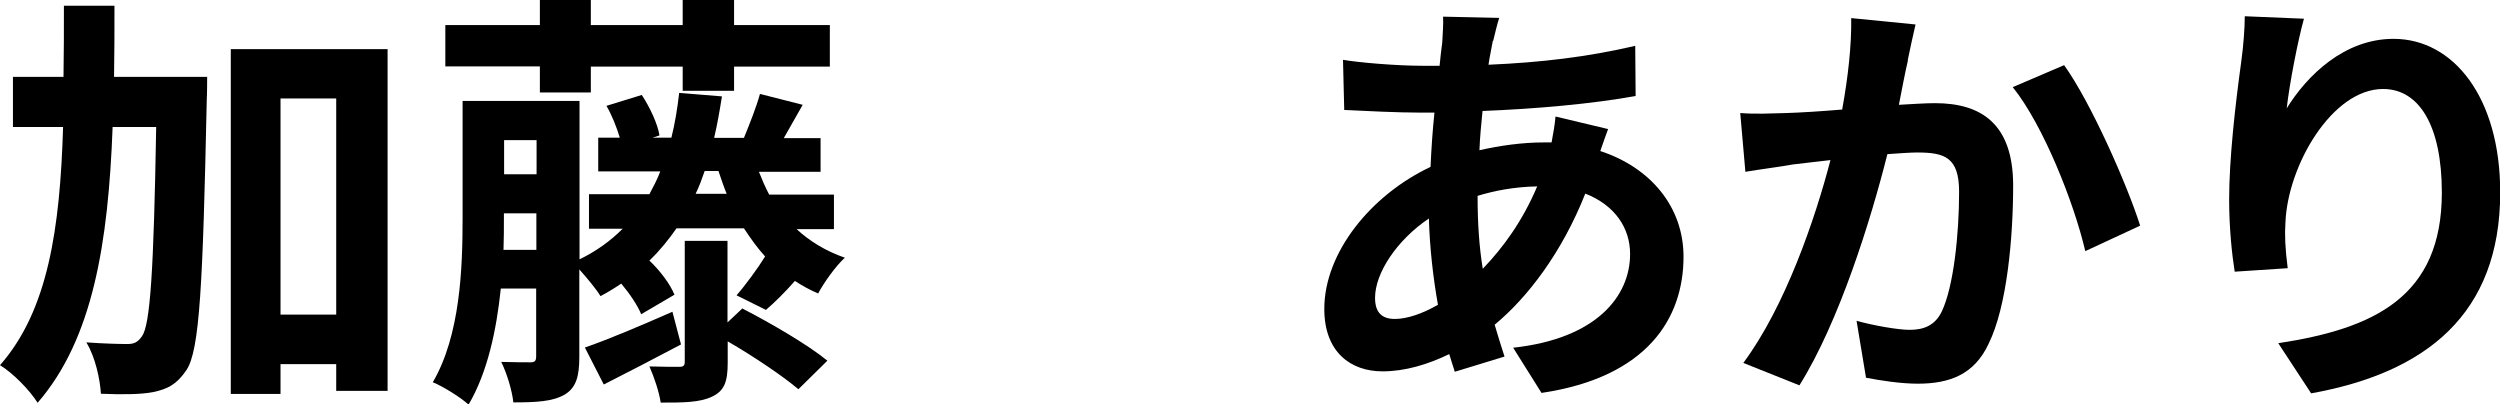 <?xml version="1.0" encoding="UTF-8"?><svg id="_レイヤー_2" xmlns="http://www.w3.org/2000/svg" viewBox="0 0 121.65 19.67"><defs><style>.cls-1{fill:#000;stroke-width:0px;}</style></defs><g id="_レイヤー_3"><path class="cls-1" d="M10.08,3.76s0,.82-.02,1.13c-.19,8.94-.34,12.16-.99,13.12-.48.71-.92.92-1.62,1.07-.61.12-1.55.12-2.54.08-.04-.69-.27-1.79-.71-2.5.84.06,1.6.08,2,.08.32,0,.5-.08.71-.38.4-.57.57-3.17.69-10.18h-2.12c-.21,5.61-.95,10.31-3.65,13.42-.38-.61-1.2-1.45-1.83-1.83,2.35-2.67,2.92-6.68,3.07-11.59H.63v-2.44h2.46c.02-1.11.02-2.27.02-3.46h2.46c0,1.18,0,2.33-.02,3.46h4.54ZM18.86,2.39v16.63h-2.5v-1.3h-2.71v1.45h-2.42V2.39h7.62ZM16.36,15.31V4.79h-2.71v10.52h2.71Z"/><path class="cls-1" d="M38.72,11.11c.67.63,1.47,1.11,2.39,1.43-.44.4-1.01,1.2-1.3,1.74-.4-.17-.78-.38-1.13-.61-.5.57-.99,1.05-1.41,1.41l-1.43-.71c.44-.5,1.05-1.34,1.39-1.89-.38-.42-.71-.88-1.03-1.37h-3.28c-.4.57-.82,1.09-1.32,1.57.53.5,1.01,1.15,1.22,1.66l-1.62.95c-.17-.42-.55-.99-.97-1.49-.31.21-.65.42-1.01.61-.19-.32-.65-.88-1.03-1.3v4.24c0,.96-.15,1.51-.71,1.85-.59.34-1.39.38-2.5.38-.06-.57-.32-1.43-.59-1.97.61.02,1.24.02,1.43.02.21,0,.27-.08.27-.29v-3.3h-1.72c-.21,2.02-.65,4.09-1.57,5.65-.36-.34-1.26-.9-1.74-1.09,1.34-2.29,1.45-5.56,1.45-7.98v-5.71h5.69v7.71c.82-.4,1.51-.9,2.1-1.49h-1.64v-1.68h2.94c.19-.36.38-.71.53-1.11h-3.02v-1.64h1.05c-.15-.5-.38-1.09-.65-1.55l1.72-.53c.4.61.78,1.43.86,1.97l-.34.11h.92c.17-.67.29-1.41.38-2.18l2.08.17c-.11.71-.23,1.38-.38,2.02h1.45c.25-.61.61-1.51.78-2.14l2.08.53c-.34.59-.65,1.15-.92,1.62h1.79v1.64h-3c.15.38.31.76.5,1.11h3.15v1.68h-1.85ZM26.27,3.23h-4.6V1.22h4.6V0h2.48v1.22h4.47V0h2.5v1.22h4.66v2.02h-4.66v1.18h-2.5v-1.18h-4.47v1.26h-2.48v-1.26ZM26.1,12.16v-1.78h-1.58v.23c0,.48,0,1.01-.02,1.55h1.6ZM24.53,6.82v1.66h1.58v-1.66h-1.58ZM33.14,16.76c-1.26.67-2.6,1.36-3.76,1.95l-.92-1.8c1.11-.38,2.69-1.05,4.26-1.74l.42,1.6ZM36.12,15.01c1.34.69,3.19,1.76,4.14,2.54l-1.41,1.39c-.74-.63-2.18-1.6-3.44-2.33v1.03c0,.92-.15,1.37-.76,1.66-.61.29-1.41.29-2.5.29-.08-.53-.32-1.24-.55-1.76.59.02,1.24.02,1.45.02s.27-.06.27-.25v-5.88h2.08v3.97l.71-.67ZM35.36,9.43c-.15-.36-.27-.73-.4-1.11h-.67c-.13.38-.27.76-.44,1.11h1.51Z"/><path class="cls-1" d="M72.64,1.99c-.06.36-.15.74-.21,1.16,2.56-.11,4.83-.38,7.14-.92l.02,2.44c-2.06.38-4.87.63-7.45.73-.06.63-.13,1.28-.15,1.91,1.01-.23,2.1-.38,3.13-.38h.38c.08-.42.17-.95.19-1.26l2.56.61c-.08.23-.25.67-.38,1.07,2.44.8,4.05,2.71,4.05,5.14,0,2.98-1.74,5.86-6.91,6.63l-1.38-2.2c4.05-.44,5.69-2.5,5.69-4.56,0-1.26-.73-2.37-2.18-2.94-1.13,2.86-2.81,5.06-4.41,6.38.15.53.32,1.05.48,1.55l-2.42.74c-.08-.27-.19-.57-.27-.86-1.03.5-2.14.84-3.25.84-1.53,0-2.83-.92-2.83-3.04,0-2.71,2.23-5.52,5.17-6.91.04-.9.1-1.78.19-2.64h-.67c-1.09,0-2.73-.08-3.72-.13l-.06-2.44c.74.13,2.58.29,3.86.29h.84c.04-.4.08-.78.13-1.13.02-.4.06-.9.04-1.26l2.73.06c-.13.42-.21.8-.29,1.11ZM67.87,15.52c.59,0,1.34-.25,2.1-.69-.23-1.3-.4-2.75-.44-4.2-1.58,1.07-2.62,2.67-2.62,3.86,0,.67.29,1.03.96,1.03ZM72.15,13.08c.99-1.03,1.93-2.31,2.65-4.01-1.11.02-2.08.21-2.9.46v.06c0,1.28.08,2.44.25,3.48Z"/><path class="cls-1" d="M92.84,2.94c-.15.63-.29,1.41-.44,2.16.69-.04,1.32-.08,1.76-.08,2.23,0,3.8.99,3.8,4.01,0,2.48-.29,5.88-1.2,7.71-.69,1.47-1.87,1.93-3.44,1.93-.82,0-1.8-.15-2.52-.29l-.46-2.77c.82.23,2.02.44,2.58.44.69,0,1.24-.21,1.57-.9.57-1.2.84-3.74.84-5.82,0-1.68-.71-1.91-2.04-1.91-.34,0-.86.04-1.45.08-.8,3.19-2.35,8.17-4.28,11.25l-2.73-1.09c2.04-2.75,3.49-6.99,4.24-9.87-.76.08-1.41.17-1.81.21-.59.11-1.7.25-2.33.36l-.25-2.86c.76.06,1.47.02,2.25,0,.65-.02,1.64-.08,2.71-.17.29-1.6.46-3.13.44-4.45l3.13.31c-.13.54-.27,1.22-.38,1.74ZM104.14,10.98l-2.67,1.24c-.54-2.33-2.04-6.13-3.53-7.98l2.5-1.07c1.3,1.81,3.07,5.82,3.7,7.81Z"/><path class="cls-1" d="M111.26,5.29c1.01-1.64,2.83-3.4,5.21-3.4,2.92,0,5.19,2.86,5.19,7.47,0,5.94-3.63,8.78-9.2,9.78l-1.6-2.44c4.66-.71,7.96-2.25,7.96-7.33,0-3.23-1.09-5.04-2.86-5.04-2.48,0-4.64,3.72-4.75,6.49-.04.57-.02,1.24.11,2.23l-2.58.17c-.13-.82-.27-2.1-.27-3.51,0-1.95.29-4.55.59-6.72.11-.8.17-1.64.17-2.2l2.88.12c-.29,1.03-.71,3.19-.84,4.37Z"/></g></svg>